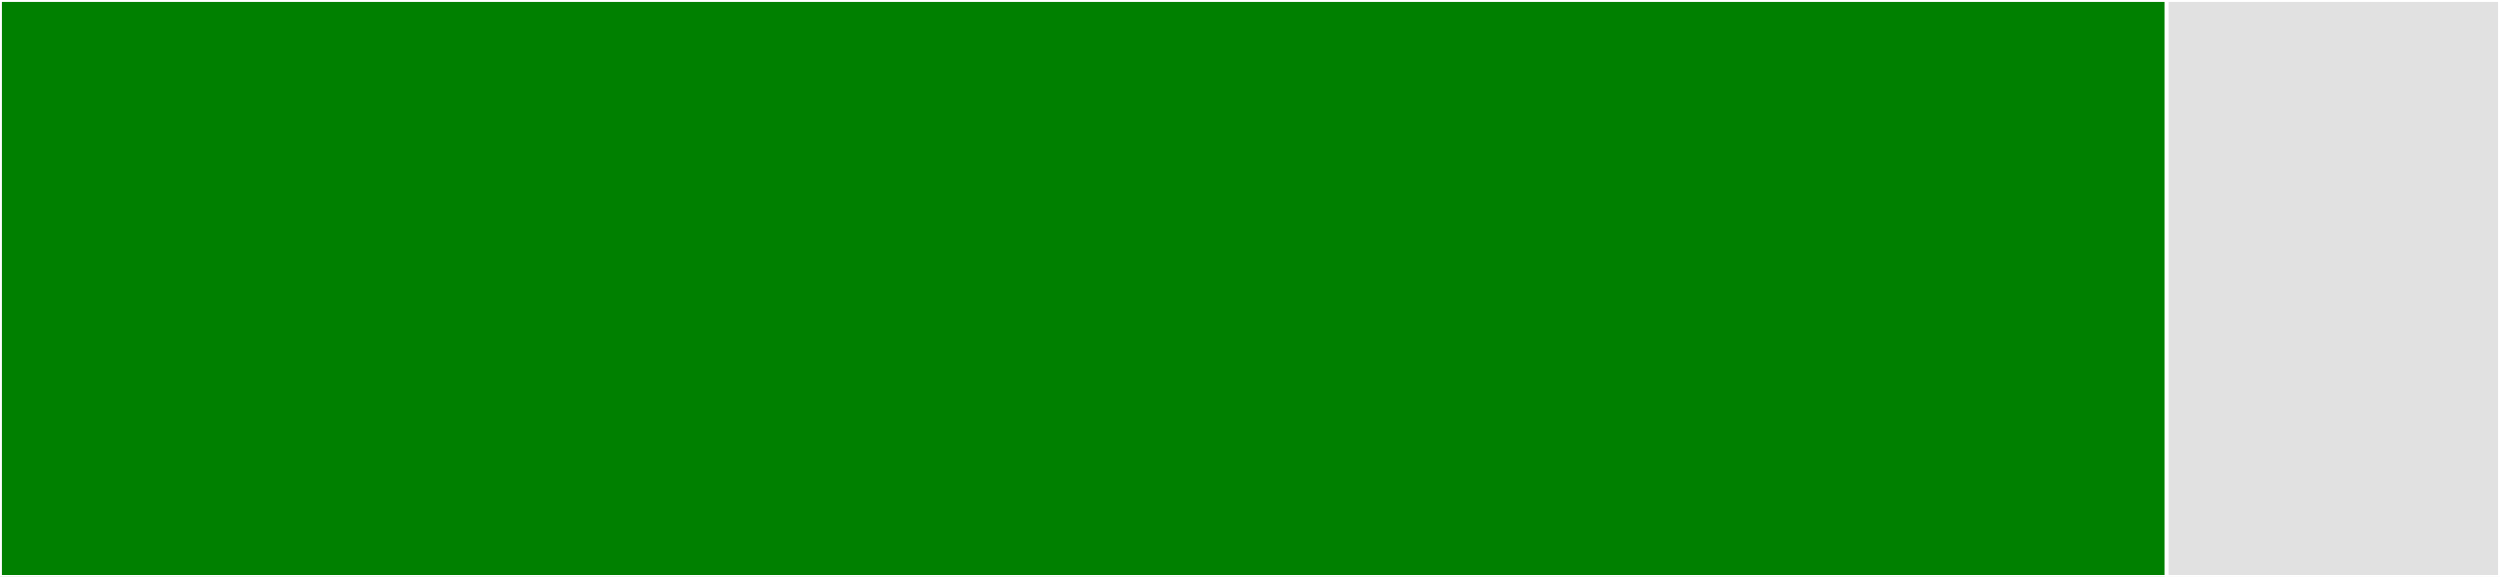 <svg baseProfile="full" width="650" height="150" viewBox="0 0 650 150" version="1.1"
xmlns="http://www.w3.org/2000/svg" xmlns:ev="http://www.w3.org/2001/xml-events"
xmlns:xlink="http://www.w3.org/1999/xlink">

<rect x="0" y="0" width="650" height="150" fill="#333333" stroke="none"/>

<style>rect.s{mask:url(#mask);}</style>
<defs>
  <pattern id="white" width="4" height="4" patternUnits="userSpaceOnUse" patternTransform="rotate(45)">
    <rect width="2" height="2" transform="translate(0,0)" fill="white"></rect>
  </pattern>
  <mask id="mask">
    <rect x="0" y="0" width="100%" height="100%" fill="url(#white)"></rect>
  </mask>
</defs>

<rect x="0" y="0" width="563.333" height="150.0" fill="green" stroke="white" stroke-width="1" class=" tooltipped" data-content="sitemap/sitemap.ts"><title>sitemap/sitemap.ts</title></rect>
<rect x="563.333" y="0" width="86.667" height="150" fill="#e1e1e1" stroke="white" stroke-width="1" class=" tooltipped" data-content="prerender/prerender.model.ts"><title>prerender/prerender.model.ts</title></rect>
</svg>